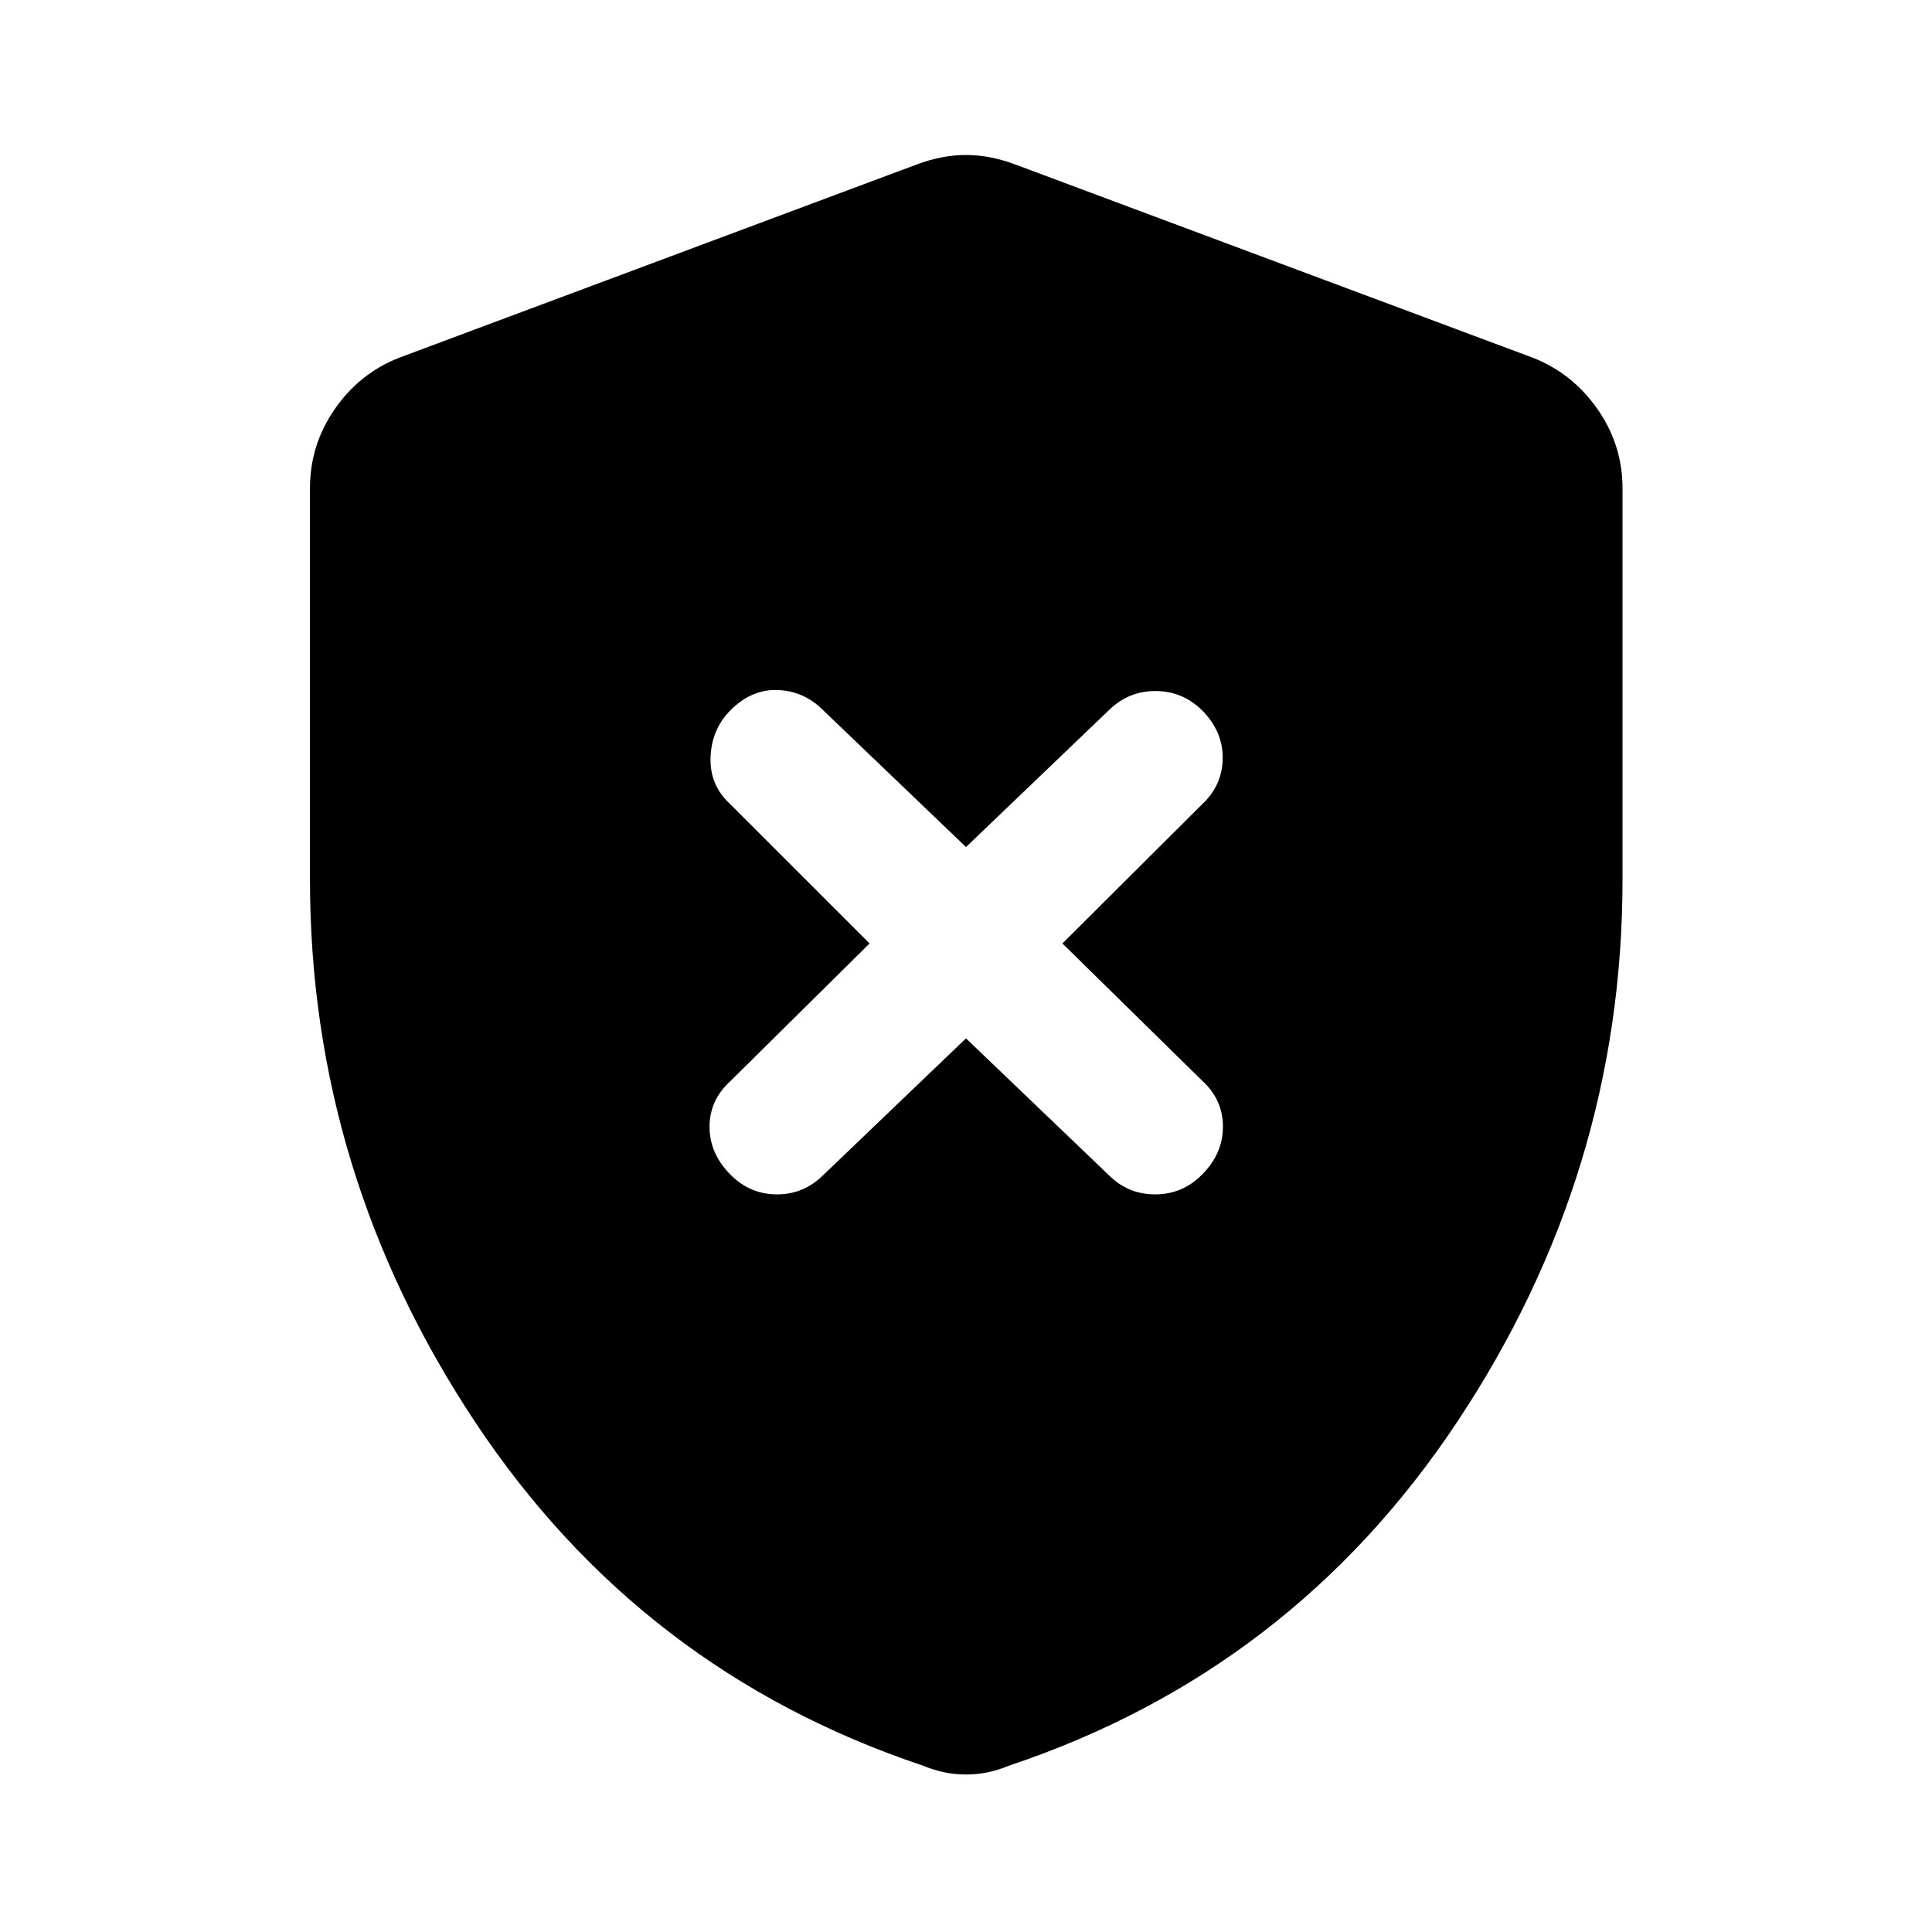 <svg xmlns="http://www.w3.org/2000/svg" width="48" height="48" viewBox="0 -960 960 960"><path d="M480-444.04 551.04-376q9.48 9.48 22.96 9.48t23.2-9.72q10.47-10.48 10.47-23.96 0-13.47-10.47-22.95l-69.29-68.05 69.29-69.04q10.23-9.48 10.35-22.96.12-13.47-10.35-23.95-9.72-9.48-23.08-9.48-13.36 0-23.08 9.48L480-539.11l-71.04-68.04q-9.48-9.48-22.46-9.98t-23.46 9.98q-9.47 9.48-9.97 23.45-.5 13.98 9.97 23.46l69.05 69.04-69.05 68.29q-10.47 9.48-10.47 22.83 0 13.36 10.47 23.84 9.72 9.72 23.08 9.72 13.36 0 23.08-9.72l70.8-67.8Zm0 365.78q-5.72 0-10.93-1.12-5.22-1.12-10.7-3.36-140.2-47-222.27-170.65Q154.02-377.04 154.02-523v-194.33q0-21.63 12.32-39.4 12.31-17.77 31.94-25.49l257.85-96.28q12.2-4.48 23.87-4.48 11.67 0 23.87 4.48l257.85 96.28q19.63 7.72 32.06 25.49 12.44 17.77 12.44 39.4V-523q0 145.96-82.2 269.61-82.19 123.65-222.39 170.65-5.48 2.24-10.7 3.36-5.21 1.12-10.93 1.12Z"/></svg>